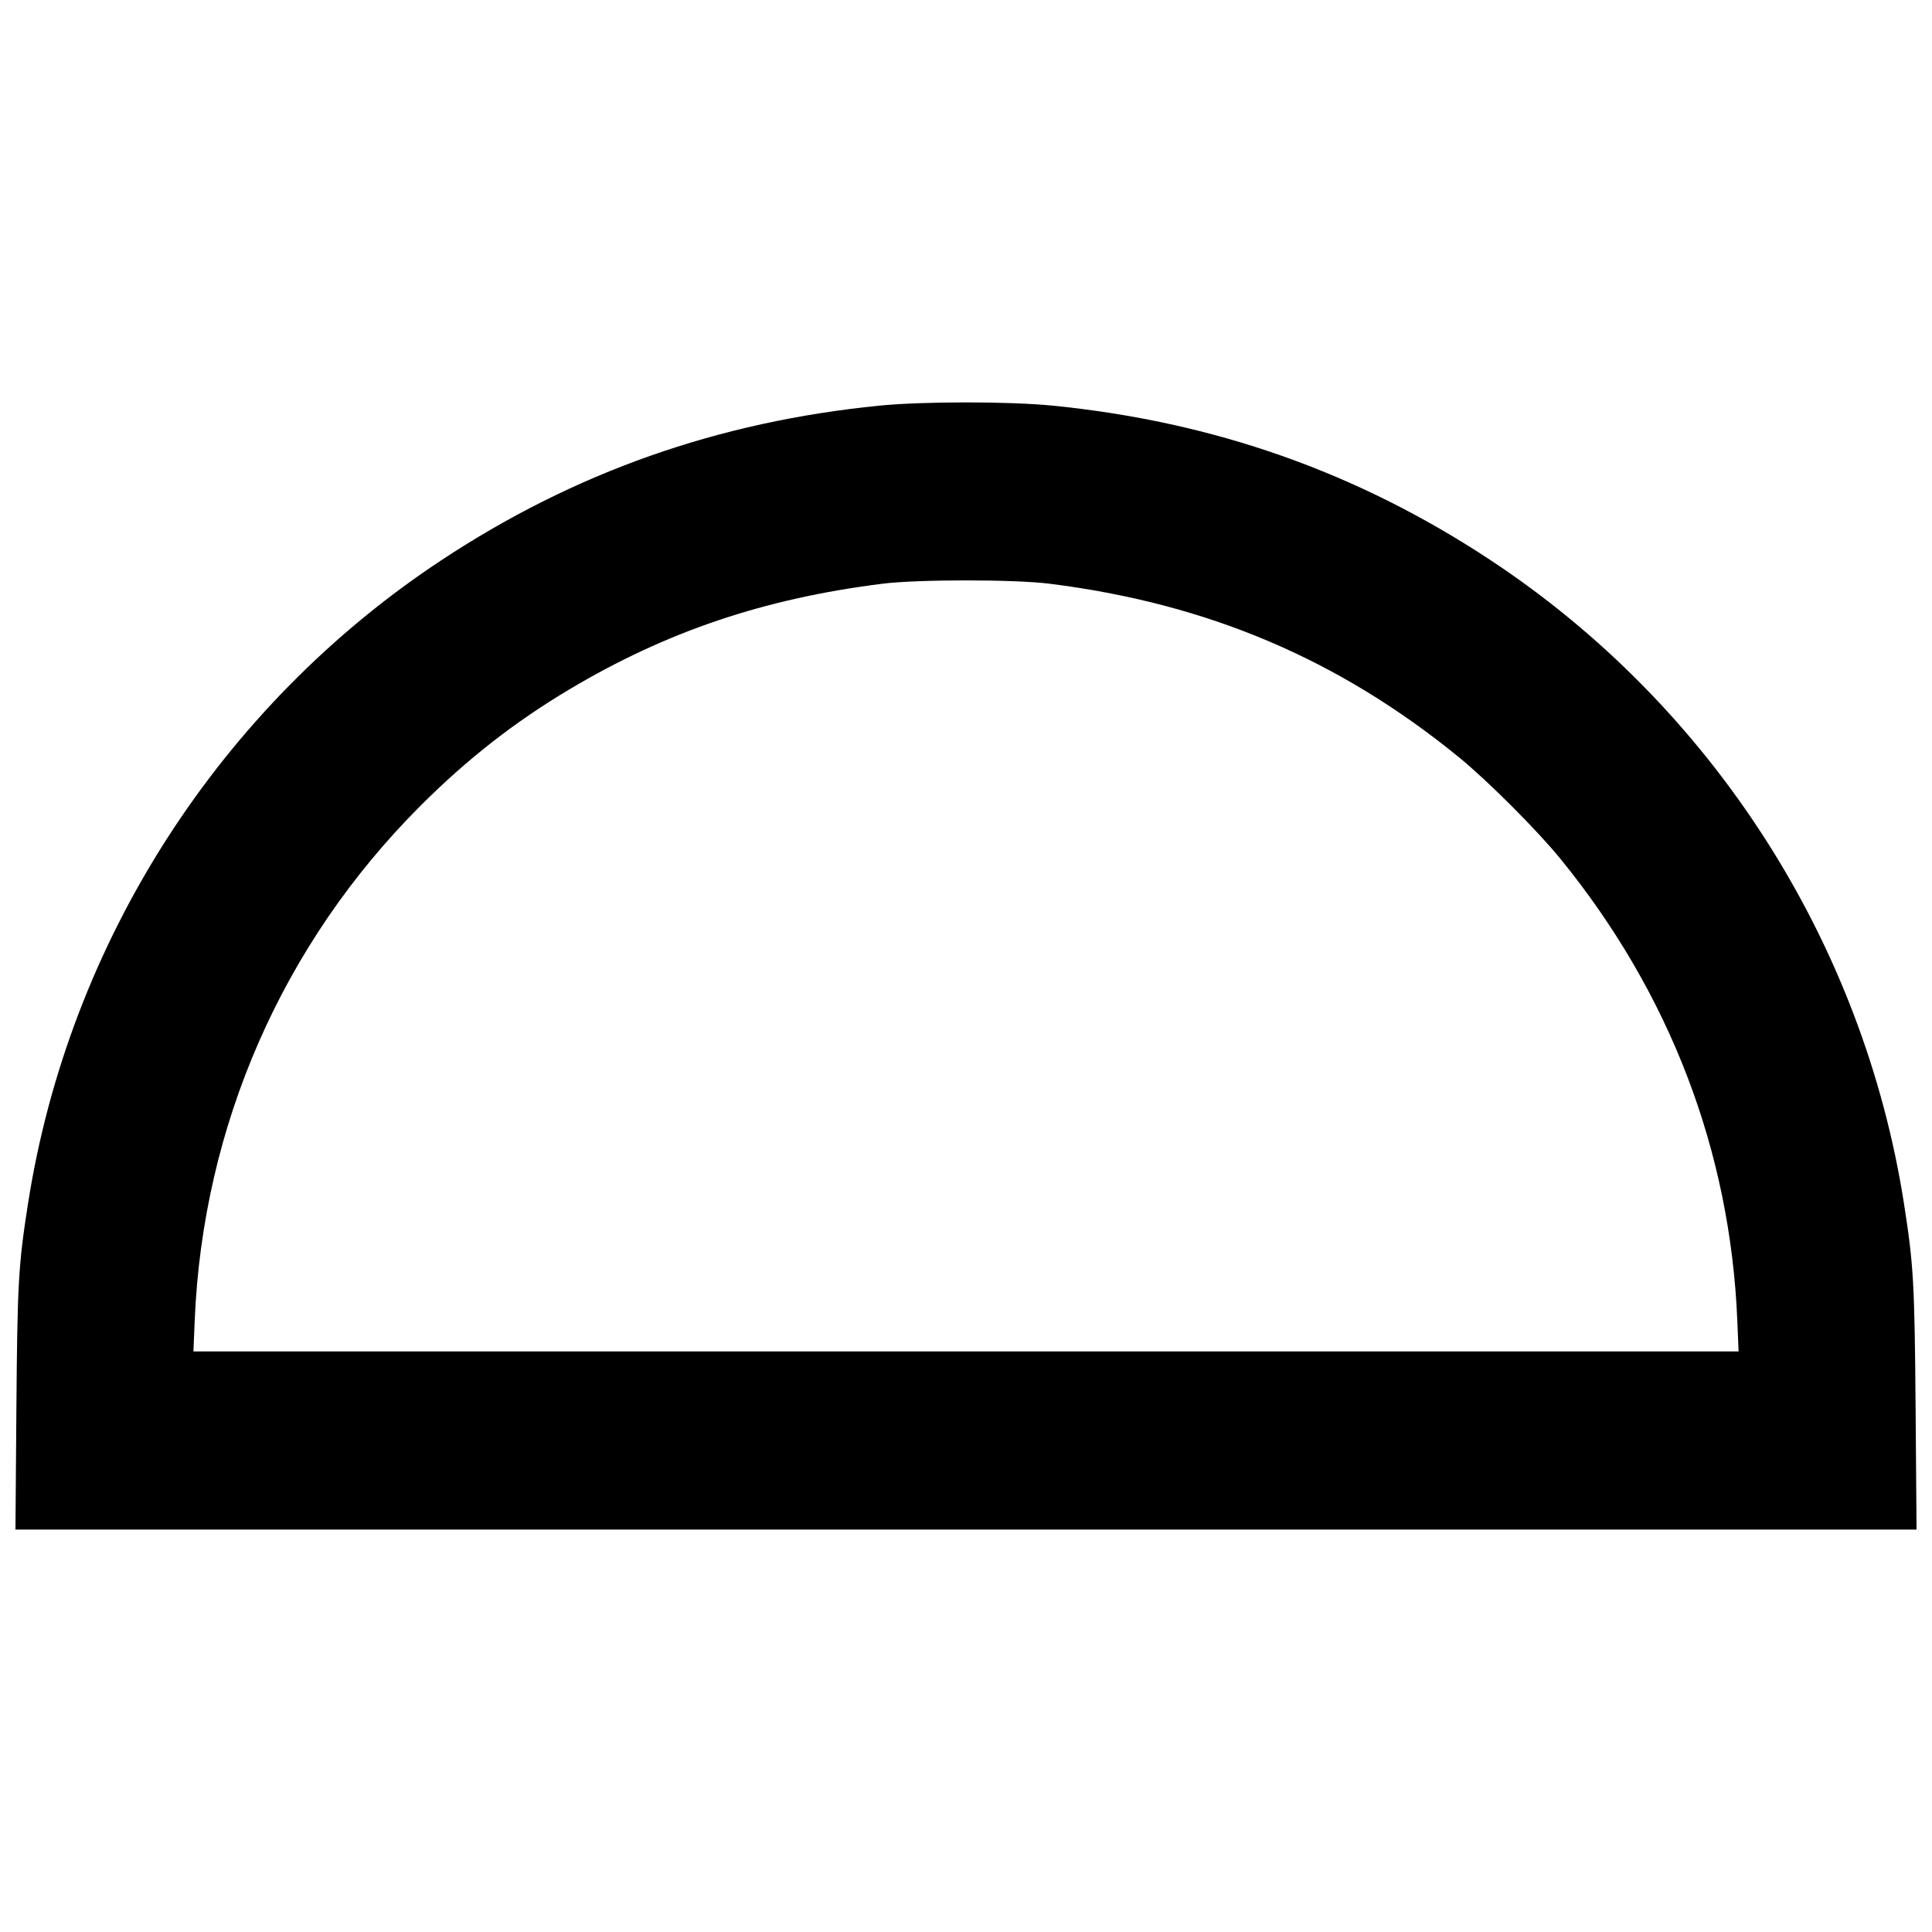 <?xml version="1.0" encoding="UTF-8"?>
<!-- Uploaded to: ICON Repo, www.iconrepo.com, Generator: ICON Repo Mixer Tools -->
<svg width="800px" height="800px" version="1.1" viewBox="144 144 512 512" xmlns="http://www.w3.org/2000/svg">
 <defs>
  <clipPath id="a">
   <path d="m148.09 250h503.81v300h-503.81z"/>
  </clipPath>
 </defs>
 <g clip-path="url(#a)">
  <path d="m148.34 517.76c0.262-33.617 0.527-38.395 3.059-54.637 10.832-69.543 50.945-131.98 109.67-170.73 35.238-23.246 73.238-36.645 115.99-40.895 11.527-1.145 34.352-1.145 45.879 0 42.758 4.25 80.75 17.645 115.99 40.895 58.719 38.738 98.836 101.19 109.67 170.73 2.531 16.238 2.797 21.016 3.059 54.637l0.246 31.598h-503.81zm456.07-23.684c-1.844-44.992-17.852-86.828-46.844-122.44-6.234-7.656-19.406-20.828-27.062-27.062-31.871-25.953-66.582-40.648-108.37-45.883-9.352-1.172-34.91-1.172-44.262 0-31.32 3.926-57.176 12.641-82.867 27.938-14.621 8.703-27.184 18.52-39.59 30.926-36.555 36.555-57.699 84.816-59.82 136.52l-0.332 8.066 204.74-0.004h204.74z"/>
 </g>
</svg>